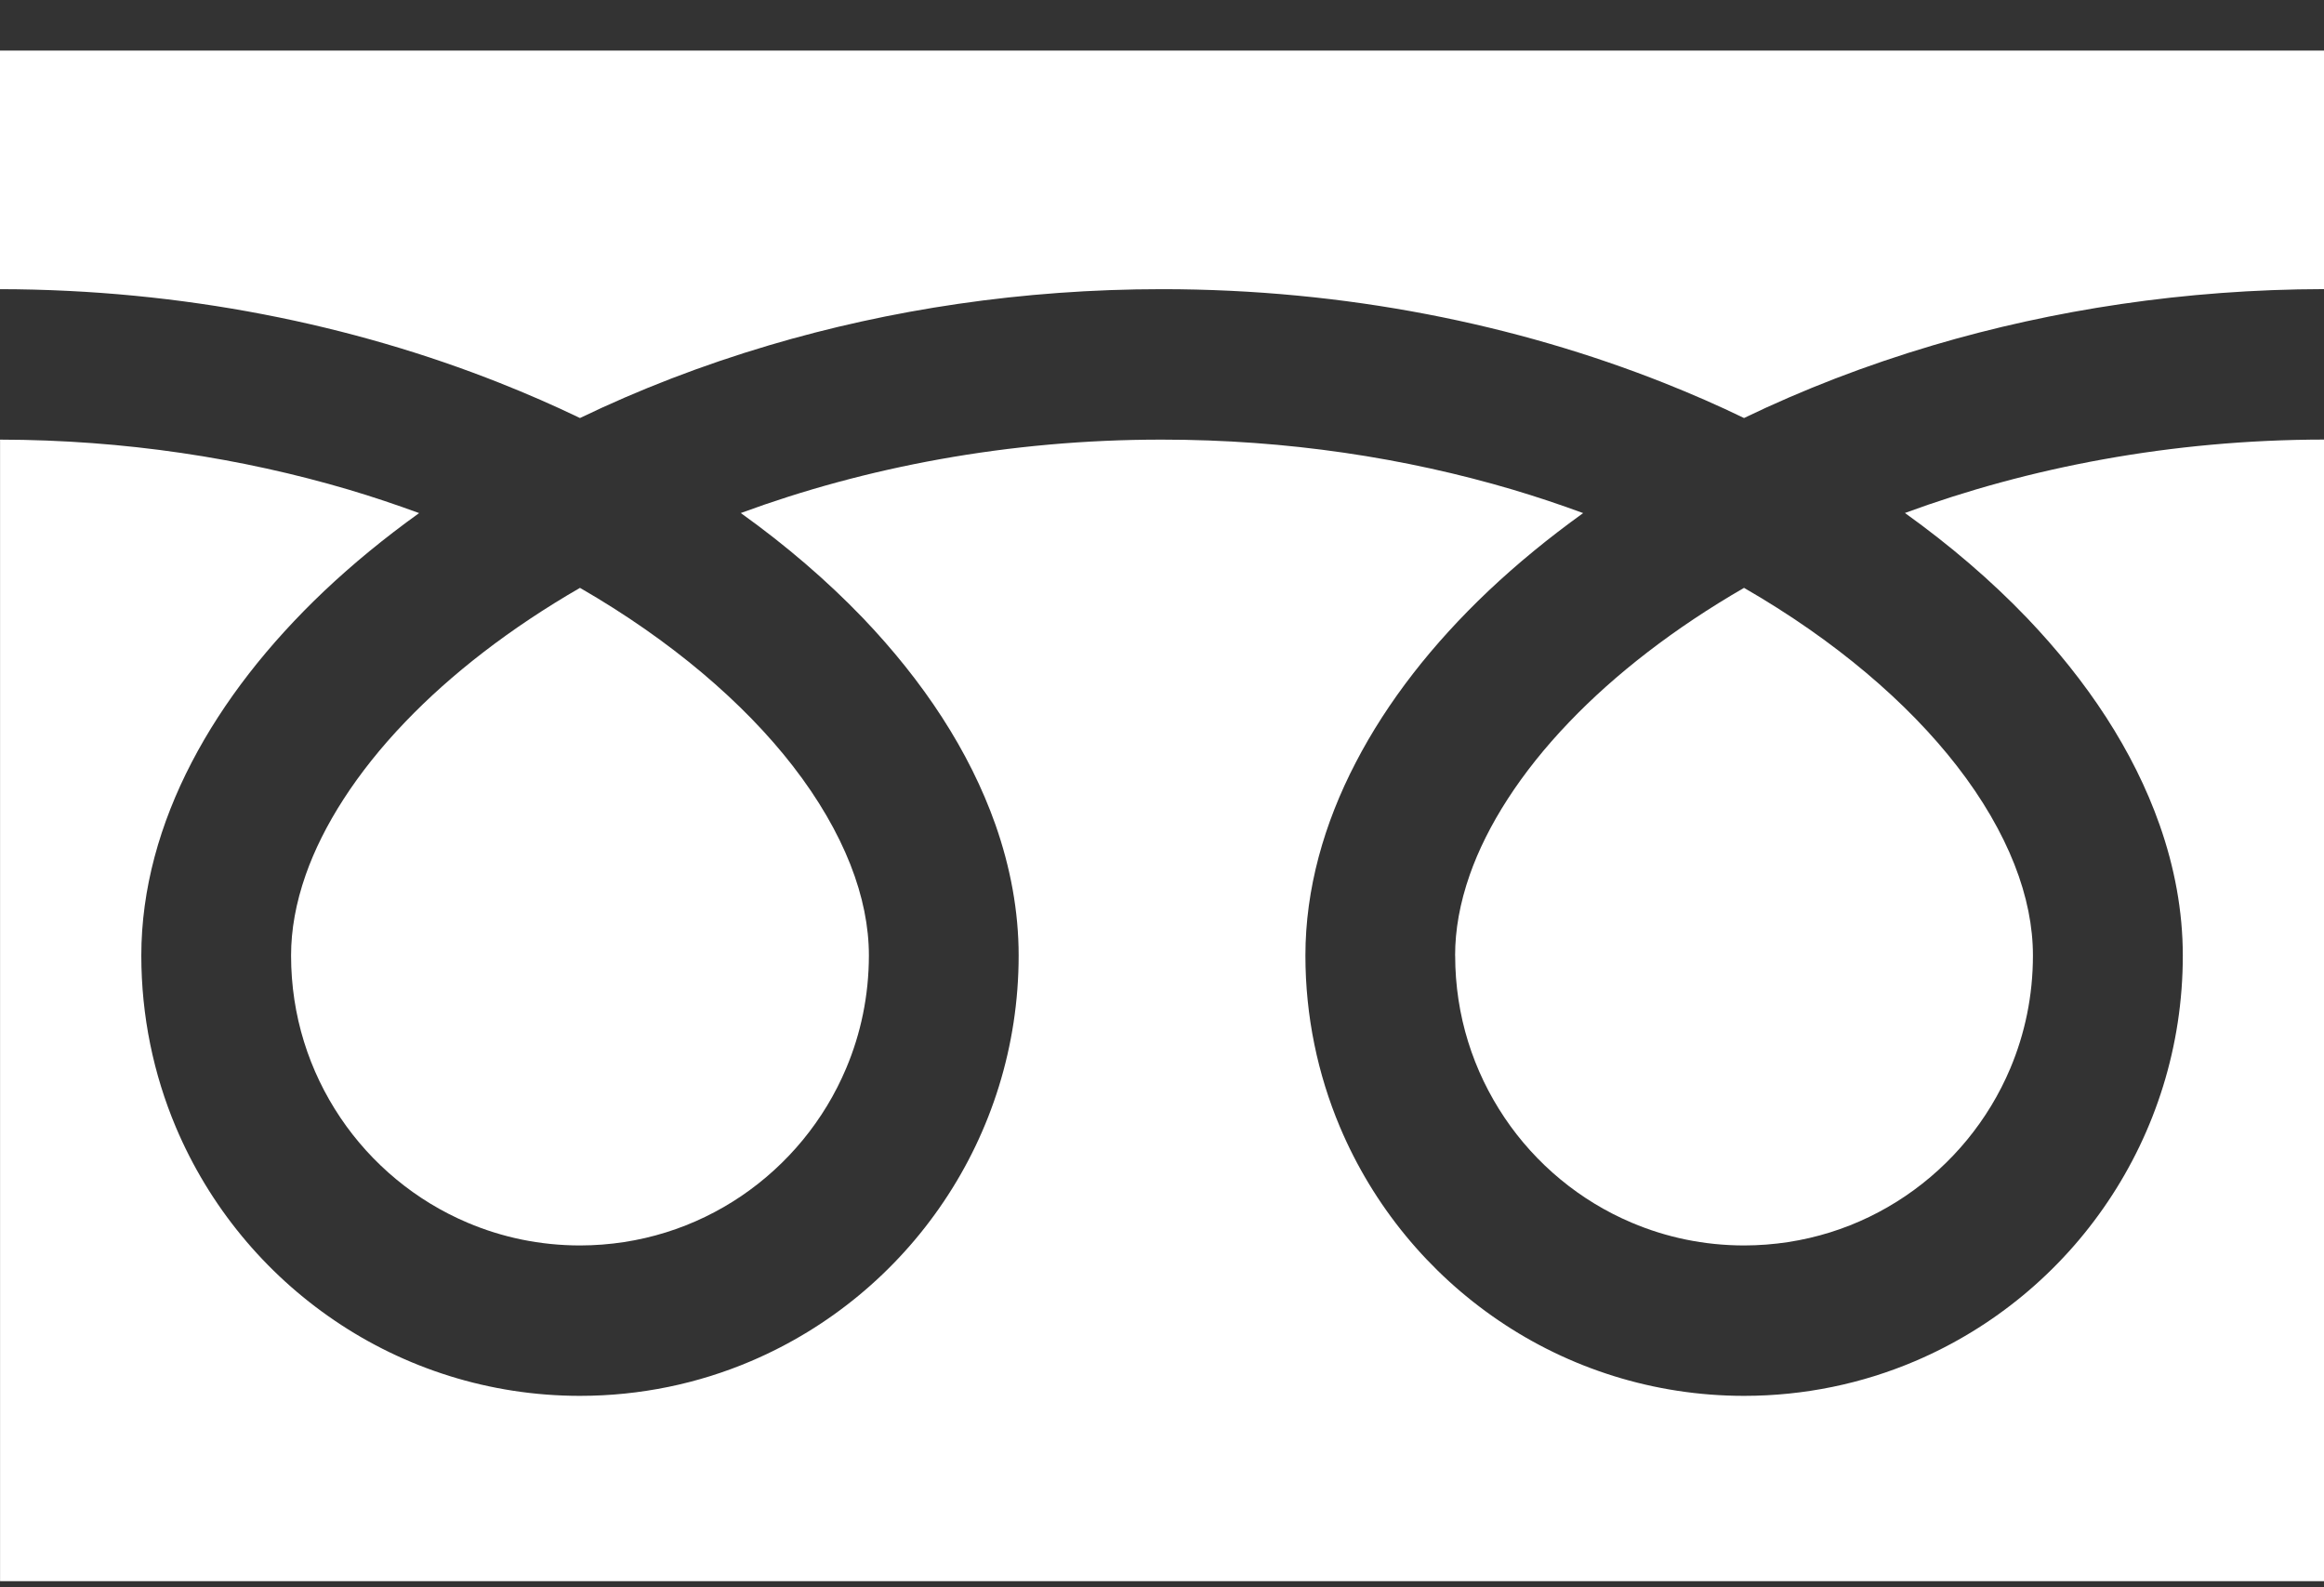 <svg width="41" height="28" viewBox="0 0 41 28" fill="none" xmlns="http://www.w3.org/2000/svg">
<rect x="0" y="0" width="41" height="28" fill="#333333" stroke="none"/>
<g clip-path="url(#clip0_659_2396)">
<path d="M0 0.892V5.101C3.227 5.106 6.228 5.728 8.819 6.756C9.304 6.948 9.775 7.154 10.232 7.374C11.269 6.874 12.386 6.442 13.569 6.091C15.693 5.462 18.03 5.101 20.5 5.101C23.742 5.101 26.756 5.724 29.357 6.755C29.842 6.948 30.314 7.153 30.768 7.374C31.806 6.873 32.922 6.441 34.107 6.09C36.219 5.466 38.544 5.104 41 5.1V0.892H0Z" fill="white"/>
<path d="M25.672 16.855C25.672 17.919 25.992 18.895 26.542 19.714C27.091 20.532 27.873 21.182 28.786 21.568C29.395 21.827 30.062 21.969 30.769 21.97C31.829 21.968 32.803 21.649 33.617 21.097C34.432 20.545 35.08 19.762 35.466 18.845C35.723 18.235 35.865 17.565 35.865 16.855C35.865 16.348 35.76 15.81 35.538 15.247C35.316 14.684 34.978 14.096 34.524 13.512C33.659 12.396 32.375 11.295 30.768 10.37C29.537 11.081 28.493 11.892 27.685 12.736C26.824 13.633 26.233 14.566 25.929 15.433C25.755 15.93 25.671 16.404 25.671 16.855L25.672 16.855Z" fill="white"/>
<path d="M35.758 10.898C36.827 12.016 37.639 13.242 38.1 14.551C38.363 15.298 38.509 16.073 38.509 16.855C38.51 18.459 38.02 19.96 37.186 21.198C36.352 22.438 35.173 23.421 33.782 24.012C32.855 24.406 31.834 24.623 30.769 24.623C29.171 24.623 27.674 24.133 26.441 23.295C25.207 22.458 24.228 21.275 23.639 19.88C23.247 18.95 23.03 17.924 23.03 16.856C23.03 15.683 23.357 14.528 23.918 13.451C24.479 12.37 25.275 11.357 26.255 10.427C26.765 9.945 27.325 9.486 27.93 9.051C27.526 8.902 27.11 8.763 26.684 8.636C24.801 8.079 22.712 7.755 20.5 7.755C17.787 7.753 15.258 8.244 13.069 9.05C13.869 9.623 14.59 10.243 15.22 10.898C16.289 12.016 17.101 13.242 17.563 14.551C17.825 15.298 17.971 16.073 17.971 16.855C17.971 18.459 17.483 19.96 16.648 21.198C15.814 22.438 14.635 23.421 13.245 24.012C12.319 24.406 11.297 24.623 10.232 24.623C8.634 24.623 7.137 24.133 5.904 23.295C4.669 22.458 3.69 21.275 3.101 19.88C2.709 18.95 2.493 17.924 2.493 16.856C2.493 15.683 2.82 14.528 3.38 13.451C3.942 12.37 4.738 11.357 5.718 10.427C6.228 9.945 6.788 9.486 7.394 9.051C6.988 8.902 6.574 8.763 6.147 8.636C4.275 8.083 2.199 7.759 0.001 7.755V27.893H41.001V7.754C38.302 7.757 35.787 8.247 33.607 9.049C34.407 9.623 35.129 10.242 35.758 10.898Z" fill="white"/>
<path d="M5.135 16.855C5.135 17.919 5.454 18.895 6.004 19.714C6.554 20.532 7.335 21.182 8.248 21.568C8.857 21.827 9.524 21.969 10.232 21.97C11.291 21.968 12.265 21.649 13.08 21.097C13.894 20.545 14.542 19.762 14.928 18.845C15.186 18.235 15.328 17.565 15.329 16.855C15.329 16.348 15.223 15.81 15.001 15.247C14.779 14.684 14.44 14.096 13.987 13.512C13.122 12.396 11.837 11.295 10.232 10.37C9 11.081 7.956 11.892 7.148 12.736C6.288 13.633 5.697 14.566 5.393 15.433C5.219 15.93 5.135 16.404 5.135 16.855L5.135 16.855Z" fill="white"/>
</g>
<defs>
<clipPath id="clip0_659_2396">
<rect width="41" height="27" fill="white" transform="translate(0 0.892)"/>
</clipPath>
</defs>
</svg>
